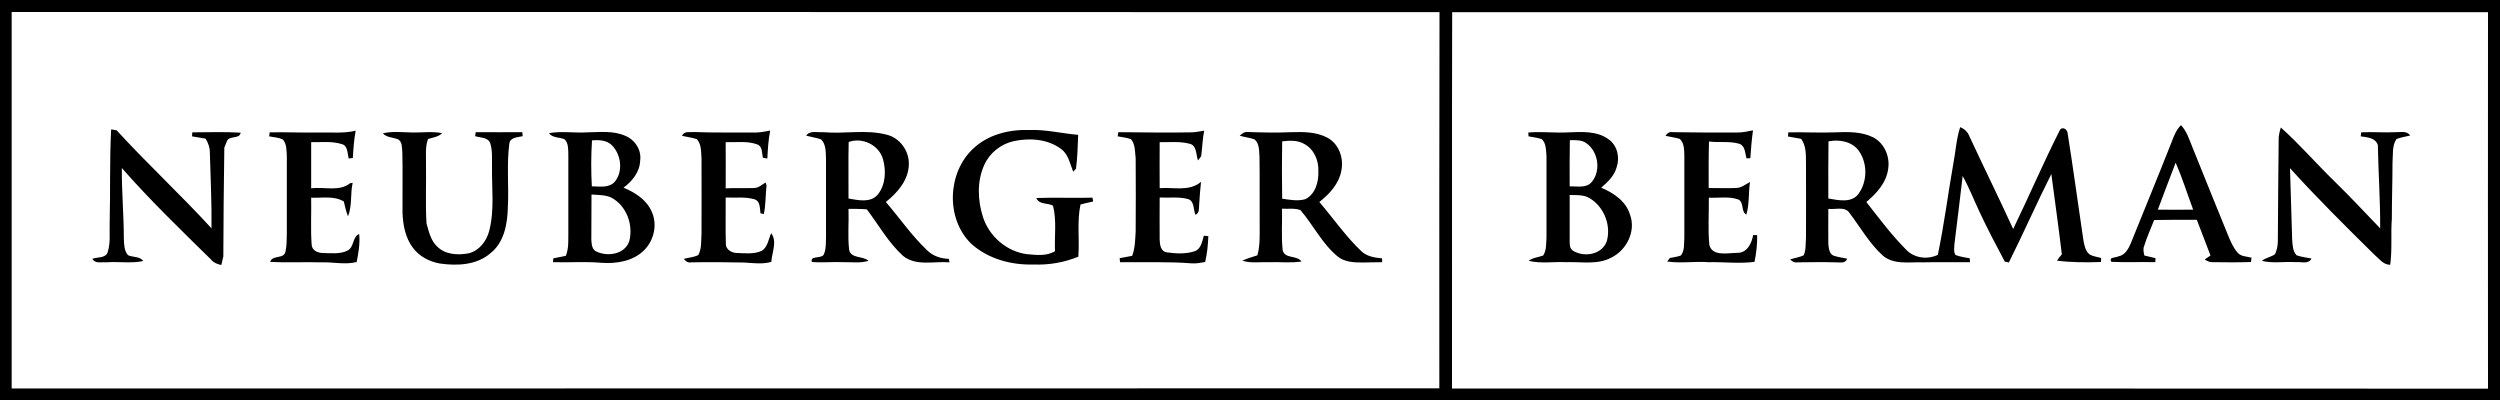 <svg version="1.2" xmlns="http://www.w3.org/2000/svg" viewBox="0 0 1500 240" width="1500" height="240">
	<title>neuberger_berman_group_llc_logo-svg</title>
	<style>
		.s0 { fill: #000000 } 
	</style>
	<g id="#241f20ff">
		<path id="Layer" fill-rule="evenodd" class="s0" d="m0 0h1500v240h-1500zm7 7.3c0 75.2 0 150.5 0 225.8 285.5-0.1 571.1 0 856.6-0.1 0-75.2-0.1-150.5 0.1-225.7-285.6-0.1-571.2-0.1-856.7-0.1zm864.3 0c-0.2 75.3 0 150.6-0.1 225.8 207.2 0 414.4 0 621.6 0.1 0-75.3-0.1-150.6 0-225.9-207.2 0.1-414.3 0-621.5 0zm431.6 78.1c1.4-3.7 2.8-7.5 5.7-10.3 3.6 3.8 5 8.8 7 13.6 6.9 17.3 14 34.6 21 51.9 1.6 3.8 3.1 7.7 5.8 10.8 2 2.6 5.6 2.4 8.5 3.2-0.1 0.6-0.2 1.9-0.3 2.6-7.7 0.3-15.5 0.2-23.2 0.1-1.7 0.1-3.2-0.8-4.6-1.6 0.8-0.6 2.6-1.8 3.5-2.4-2.7-7.2-5.5-14.3-8.2-21.4-8.6 0-17.1-0.1-25.6 0.1-2 5.2-4.4 10.3-6 15.6-0.8 1.8-0.3 3.8 0.1 5.7q3.3 0.8 6.7 1.6c0 0.6-0.1 1.8-0.1 2.4-8.8-0.2-17.5 0.2-26.3-0.2-2-2.9 2.5-2.4 4.2-3.3 3.9-0.7 6-4.5 7.4-7.9 8.1-20.1 16.4-40.2 24.4-60.5zm2.5 12.2c-3.6 9.4-7.2 18.8-10.7 28.2 7.1 0.1 14.1 0 21.2 0-3.5-9.4-6.5-19-10.5-28.2zm-1238.7-20q1.7 0.3 3.3 0.6c18.4 20.1 38.5 38.7 56.9 58.8 0.2-15.3-0.6-30.5-1-45.8 0-2.9-1.1-5.6-2.5-8q-4.1-0.7-8.2-1.4c0.1-0.6 0.2-1.8 0.2-2.4 9.7 0 19.4-0.4 29 0.2-0.6 4.2-7.1 1.4-8.3 5.3q-0.8 1.8-1.5 3.6-0.5 32.7-0.6 65.4-0.6 2.5-1.2 5.1c-2.3-0.5-4.5-1.3-6-3.1-18.3-18-36.8-35.8-53.7-55.1-0.1 14.1 1.2 28.2 1.2 42.3 0.2 3.4 0.1 7.3 2.5 10 3 1.4 7 0.6 9.2 3.5-7.3 1.6-14.9 0.2-22.3 0.8-2.8-0.3-6.6 1-8.3-2.1 3-1.2 8.3-0.2 9.3-4.3 1.7-5.6 0.9-11.4 1.1-17.1 0.5-18.8-0.1-37.5 0.9-56.3zm517.3 11.5c8.9-8.4 21.5-11.5 33.5-11.1 9.9-0.4 19.6 2.1 29.4 2.9-0.3 6.8-0.4 13.6-1.3 20.3l-1.7 1.8c-1.9-4.7-2.8-10.3-7.1-13.5-8-6.1-19-6.9-28.6-4.8-7.7 1.7-14.5 7.1-17.7 14.4-4.4 9.8-3.9 21.1-0.7 31.2 3.8 11.6 14.3 20.7 26.4 22.2 5.6 0.5 11.8 1.3 16.8-1.8-0.4-9.1 1.1-18.4-1.2-27.3-3.3-1.8-8.4-0.5-10-4.6 11.2-0.4 22.4 0.1 33.7-0.2 0.1 0.6 0.3 1.7 0.4 2.3q-3.8 0.8-7.6 1.8c-2.2 10.3-0.5 20.9-1.3 31.3-8.5 3.5-17.8 5.1-27 4.7-13.3 0.4-27.3-3.4-37.3-12.5-15.4-15-14.3-42.7 1.3-57.1zm588 9.1c1.4-7.3 1.8-14.9 4.1-21.9 2.6 1 4.6 2.9 5.6 5.6 8.6 18.5 17.7 36.9 26.2 55.5 9.5-19.6 18.1-39.7 27.9-59.1 1.4-2.8 4.7-0.8 4.8 1.8 3.4 21.2 6.2 42.5 9.4 63.8 0.6 3.1 1.1 6.7 3.8 8.8 2.1 1.2 4.6 1.4 6.9 2.1 0 0.6-0.1 1.8-0.1 2.4-8.8 0.3-17.6 0.3-26.4-0.8q1.3-2 2.9-3.8c-1.9-16.1-4.2-32.2-6.3-48.2-8.8 17.5-16.7 35.5-25.5 53.1-0.6-0.2-1.8-0.4-2.4-0.5-5.2-9.8-10.4-19.6-15.1-29.7-3.4-7.2-6.3-14.7-10.2-21.7-1.5 13.5-3.3 27-4.9 40.5-0.1 2.3-0.7 4.8 0.6 6.9 2.8 1.1 5.7 1.4 8.6 2 0 0.6 0 1.7 0.1 2.3-9.4 0.1-18.9-0.1-28.3 0.1-8.1-0.3-17.6 1.7-24.3-4.3-7.9-7.3-13.2-16.8-19.7-25.3-2.7-4.2-8.5-1.9-12.7-2.5 0 7.1-0.1 14.1 0 21.2 0.3 2.4 0.5 5.9 3.2 6.9 2.6 0.9 5.4 1.2 8.1 1.8-1.1 3.2-4.5 2.1-7 2.2-7.6-0.2-15.1-0.1-22.6 0-1.9 0.3-3.4-0.4-4.6-1.8 2.7-0.8 5.5-1.2 8.1-2.4 1.5-3.2 1.1-7 1.4-10.5 0.1-14.6 0-29.2 0-43.8-0.1-5.3 0.4-11.1-2.9-15.6-2.6-0.4-5.3-0.9-7.9-1.4 0-0.6 0.1-1.9 0.2-2.5 9.4-0.2 18.8 0.4 28.2 0 7.6-0.3 15.7-0.5 22.7 3 6.8 3.5 10.2 11.7 9 19-1.1 8.3-7 14.7-13.1 19.8 7.7 9.8 15.2 19.9 24 28.7 4.8 5 12.7 6 18.9 3 3.8-18.1 6.1-36.5 9.3-54.7zm-74.9-13.4c-0.2 11.4-0.1 22.9-0.1 34.3 6 1 13.9 2.9 18.1-2.8 5.3-7.3 5.5-18 0.4-25.5-4-5.9-11.8-7.3-18.4-6zm271.4-8.3c11.2 10 21.1 21.5 31.9 32 9.4 9.2 18.5 18.9 27.7 28.5 0.1-16.7-1.1-33.3-1.4-50-1.5-4.4-6.3-4.6-10.3-5.2 0.1-0.6 0.3-1.8 0.3-2.4 6.9-0.4 13.9 0.3 20.8-0.1 2.9 0.1 6.6-1 8.6 2-2.8 0.7-5.5 1.1-8.2 2.1-2.8 4.1-2 9.4-2.4 14.2 0 11.2-0.4 22.5-0.4 33.8-0.7 9.1 0.3 18.4-1 27.5-4.4-0.1-6.9-4-10-6.6-17-16.8-34-33.6-50.1-51.4 0.4 14.4 0.9 28.8 1.3 43.1 0.3 3.2 0.3 6.9 2.7 9.2 2.9 1 5.9 1.3 8.9 1.9-1.8 3.7-6.3 1.8-9.4 2.2-6.8-0.5-13.8 0.9-20.4-0.8 2.3-1.9 5.5-2.2 7.9-4 1.1-2.3 1.6-4.8 1.7-7.3 0.2-20.4 0.2-40.8 0.5-61.2-0.1-2.6 0.6-5.1 1.3-7.5zm-1206.7 2.9c9.8-0.2 19.6 0.3 29.4 0.1 7.4-0.2 14.9 0.7 22.2-1.1-1 5.4-1.4 10.9-1.7 16.4-0.7 0.1-1.9 0.2-2.5 0.3-0.8-3.1-0.4-7.8-4.3-8.7-5.9-1.8-12.2-1-18.2-1.1 0 9.2 0 18.5 0 27.7 7.8-1.1 16.8 2.2 23.4-3.1 0.4 0 1.1-0.1 1.5-0.2-1.5 6.6-0.2 13.7-2.8 20.1-1.1-2.9-1.9-5.9-2.5-8.9-5.8-3.6-13.1-2-19.6-2.3 0.2 9.4-0.4 18.8 0.3 28.2 0.1 3.5 3.8 5 6.8 5 5 0.1 10.5 0.8 15-1.6 3.8-2.3 2.6-8.1 6.7-9.8 0.6 5.6-0.4 11.2-1.5 16.8-7 1.8-14.3-0.1-21.5 0.2-10.1-0.3-20.3 0.3-30.4-0.3 1.4-4.4 8.3-1.4 9.2-6.2 0.8-3.6 0.7-7.2 0.8-10.8 0-15.5 0-30.9 0-46.3-0.2-3.4 0-7.3-2.3-10-2.5-1.4-5.5-1.4-8.3-2 0.1-0.6 0.2-1.8 0.3-2.4zm67.9 0.6c5.8-1.4 11.9-0.6 17.8-0.5 5.9 0.1 11.9-0.8 17.8 0.4-2.3 2.2-5.5 2.6-8.5 3.5-1.8 4.9-1.1 10.3-1.2 15.4 0.2 11.7-0.4 23.5 0.3 35.2 1.4 4.9 2.5 10.3 6.4 13.9 4.8 4.9 12.4 5.3 18.8 4.1 6.4-1.5 10.8-7.3 12.4-13.4 3.3-12.6 1.5-25.8 1.7-38.6-0.1-4.7 0.4-9.6-1.1-14.2-1.5-3.6-5.9-3.1-9-4.1 0.1-0.6 0.2-1.8 0.3-2.4 9.3 0 18.7 0.1 28 0 0 0.6 0.1 1.8 0.2 2.4-2.9 0.7-7.5 0.6-8 4.4-1.7 12.7-0.2 25.6-0.9 38.3-0.2 9.9-2.2 21-10.4 27.5-8.3 7.2-20 7.7-30.4 6.2-6.3-1.1-12.4-4.3-16.2-9.5-4.5-5.9-5.9-13.6-6.2-20.9-0.1-12.1 0.2-24.2-0.1-36.3-0.3-2.7 0.1-6.4-2.7-7.9-3.1-1.1-6.7-1-9-3.5zm122.7-0.6c7.6-0.1 15.6-1.1 22.8 2.1 5.8 2.4 9.8 8.5 8.9 14.8-0.2 6.8-4.7 12.4-10 16.3 6.8 2.8 13.5 7 16.7 13.9 3.9 7.8 1.7 17.7-4.4 23.7-6.6 6.5-16.4 8.1-25.2 7.5-9.8-0.9-19.6-0.1-29.4-0.4 0-0.6 0.1-1.8 0.2-2.3q3.7-0.7 7.5-1.5c1.9-4.7 1.4-9.8 1.5-14.7q0-23.1 0-46.2c-0.1-3.1 0.1-6.6-2.2-9-3.1-1.4-7.2-0.7-9.4-3.7 7.6-1.4 15.3 0 23-0.5zm2.8 4.8c-0.6 9.2-0.6 18.4-0.1 27.6 4.6 0 10.3 1.2 13.8-2.8 5.2-6.3 3.7-16.6-2-22.1-3.2-2.9-7.7-3-11.7-2.7zm-0.3 32.5q-0.1 13.6-0.1 27.2c0.2 2.5 0.3 6 3.2 7.1 6.7 3.1 16.7 1.6 19.5-6.1 2.7-9.9-1.6-21.7-11-26.5-3.6-1.5-7.7-1.4-11.6-1.7zm96.4-37.2c3.6 0.2 7.2-0.4 10.8-1.2-1.1 5.6-1.4 11.2-1.7 16.8-0.7-0.1-2-0.3-2.7-0.5-0.6-2.6-0.1-6.6-3.2-7.9-6.1-2.3-12.7-1.2-19.1-1.4 0 9.2 0.1 18.4 0 27.7 5.7-0.3 11.5 0 17.2-0.2 2.6-0.1 4.6-2 6.7-3.3 0.1 0.4 0.4 1.2 0.6 1.6-0.6 5.8-0.4 11.6-1.6 17.3-0.5-0.1-1.5-0.3-2-0.4-0.5-2.9 0-7.2-3.5-8.4-5.7-1.7-11.6-0.8-17.4-1.1 0.1 9.3-0.2 18.5 0.1 27.7-0.1 3.8 3.9 5.7 7.1 5.6 4.7 0.2 9.8 0.7 14.2-1.2 3.9-2.2 4.2-7 5.9-10.7 3.8 5 0.4 11.6 0.1 17.2-5.4 1.6-11 0.7-16.4 0.4-10.5-0.2-21-0.3-31.5-0.1-1.9 0.4-3.5-0.5-4.6-2.1 2.9-0.8 6-0.9 8.7-2.3 2.1-4 1.6-8.7 1.9-13 0.1-15 0-30 0-45-0.3-3.9 0-8.5-2.8-11.5-2.9-1-5.9-1.3-8.9-2 1.3-3.1 4.6-2 7.1-2.3 11.6 0.5 23.3 0.2 35 0.3zm32.4 1.9c2.3-3.4 6.8-1.8 10.2-2.1 12.6 1.2 25.6-1.8 38.1 1.5 7.9 1.9 13.5 9.7 13.3 17.7-0.1 9.5-6.8 17.1-13.8 22.7 8.3 9.6 15.5 20.2 24.7 28.9 3.5 3.5 8.3 5.1 13.1 5.2 0.1 0.6 0.3 1.6 0.4 2.1-9.2-0.8-20.1 2.5-27.9-3.9-8.8-8-14.6-18.5-21.7-27.9-3.6-0.3-7.3-0.3-11-0.3 0.3 8.2-0.6 16.5 0.4 24.7 1.2 5.3 8.3 3.4 11.6 6.5-4.8 1.5-9.9 0.7-14.9 0.8-6.3-0.3-12.7 0.4-19.1-0.1-1.3-4.4 6.6-1.4 7.4-5.1 1.3-3.1 0.9-6.5 1.1-9.7q0-23.6 0-47.2c-0.2-4 0.1-8.6-3-11.6-2.9-1-5.9-1.4-8.9-2.2zm25.5 3.8c-0.3 11.2 0 22.6-0.1 33.9 5.8 1 13.2 2.8 17.6-2.4 4.7-5.9 5.1-14.4 3-21.5-2.5-8.3-12.4-13-20.5-10zm161.8-5.9c14.7 0.1 29.4 0.4 44.1 0.1 2.5-0.1 4.9-0.6 7.4-1-1 5-1.1 10.2-1.8 15.3-0.5 0.6-1.4 1.9-1.9 2.6-1.3-3.5-0.6-9.2-5.2-10.1-5.8-1.5-11.9-0.8-17.8-0.9-0.1 9.2 0 18.4 0 27.6 8.3-0.7 17.8 2.2 24.8-3.8-0.4 4.6-0.9 9.1-1.1 13.6-0.2 2.2 0.3 5.1-2.2 6.2-1.4-3.1-0.5-7.8-4.2-9.4-5.6-1.6-11.6-0.7-17.3-1 0 8.5-0.1 16.9 0 25.4 0.1 2.9 0.6 7 4.3 7.5 5.5 0.8 11.4 1.1 16.8-0.7 3.8-1.4 4.4-5.9 5.4-9.3 0.7 0.1 2 0.2 2.7 0.3-0.2 5.2-0.7 10.4-1.9 15.5-2.7 0.5-5.4 1-8.2 0.8-14.3-1.1-28.6-0.5-42.9-0.7 0-0.6-0.1-1.8-0.2-2.4q3.8-0.7 7.5-1.4c1.8-4.7 1.8-9.8 2.1-14.7 0.1-14.6 0.1-29.2 0-43.8-0.5-3.8-0.1-8.3-2.8-11.5-2.5-0.9-5.3-1.2-8-1.7 0.1-0.6 0.3-1.9 0.4-2.5zm72.8 2.1c1.4-1.1 2.8-2.5 4.8-2.2 8.8 0.3 17.6 0.5 26.4 0.1 7.2-0.2 14.9-0.2 21.4 3.3 6.9 3.6 10 12.3 8.4 19.8-1.4 7.8-7.1 14-13.2 18.8 8.4 9.8 15.8 20.6 25.2 29.5 3.3 3.2 8 3.9 12.4 4.3 0 0.6 0.1 1.8 0.1 2.3-3.9 0.1-7.9 0.1-11.8 0.2-5.1 0-10.8-0.2-15-3.7-9.2-7.6-14.5-18.7-22.2-27.7-3.4-1.4-7.4-0.6-11.1-0.9 0.2 8.3-0.5 16.7 0.4 25 1.4 5.3 8.4 2.7 11.3 6.7-6.5 1-13.1 0.2-19.6 0.4-5.3-0.2-10.7 0.8-15.9-0.9 2.9-1.4 6-2.2 9-3.2 1.6-5.4 1.4-11.2 1.4-16.8-0.1-14 0.1-28.1-0.1-42.1-0.3-3.6 0.1-8.1-3-10.7-2.9-1-6-1.3-8.9-2.2zm25.5 37.8c4.6 0.7 9.4 1.6 13.9 0.3 6.1-3 8.1-10.6 7.8-16.9 0.3-6.3-2.6-13.1-8.4-16.2-4-2.4-8.8-2.1-13.3-1.6-0.2 11.4-0.2 22.9 0 34.4zm147.7-39.7c8.1-0.7 16.1 0.4 24.2-0.1 8.1-0.3 17.1-0.9 24 4.2 5.2 3.7 6.8 10.8 4.8 16.7-1.4 5.2-5.4 9-9.3 12.3 7.4 3.1 14.9 8.1 17.3 16.2 3.7 9.8-2 21.2-11.1 25.7-8.2 4.5-17.9 2.5-26.8 2.8-7.6-0.4-15.4 1-22.9-0.8 2.6-2 5.8-2.1 8.7-3.2 2.1-3.2 1.7-7.1 2-10.7 0-16.3 0-32.5 0-48.8-0.3-3.5-0.1-7.7-2.8-10.3-2.6-0.9-5.3-1.2-8-1.7 0-0.6-0.1-1.7-0.1-2.3zm24.9 4.6c-0.2 9.2-0.1 18.5-0.1 27.7 4.5-0.1 10.2 1.3 13.4-2.8 5.5-6.8 3.7-18.1-3.4-23.1-2.9-2.1-6.6-1.8-9.9-1.8zm-0.1 59.8c0 2.3-0.2 4.9 1.8 6.4 6.6 4.3 17.5 2.6 20.4-5.4 2.8-9.3-1.4-20.4-9.6-25.6-3.7-2.6-8.3-2.2-12.6-2.3 0 8.9 0 17.9 0 26.9zm57.5-62.4c1-1.6 2.4-2.6 4.4-2.2 12.9 0.2 25.9 0.3 38.9 0.2 3.1 0 6.2-0.7 9.2-1.3-0.8 5.6-1.2 11.1-1.6 16.7-0.6 0-1.7 0.1-2.3 0.1-0.9-3-0.7-7.4-4.2-8.7-5.9-1.8-12.3-0.6-18.3-1.4-0.3 9.3-0.2 18.6-0.2 27.9 5.4 0 10.9 0.2 16.3 0 3.2 0 5.8-2.2 8.5-3.6-1 6.5-0.3 13.3-2.2 19.6-3.4-1.9-1.2-7.7-5-9.2-5.6-1.9-11.7-0.7-17.5-1 0.1 9.4-0.6 18.9 0.3 28.3 1.7 7.2 11.4 4.8 16.9 4.8 5.9 0 8.5-5.8 9.4-10.7 0.6 0 1.8 0.1 2.4 0.1 0.1 5.4-0.5 10.7-1.6 16-9.2 1.2-18.4 0-27.6 0.2-8.3-0.6-16.6 0.8-24.8-0.4q0.8-1.1 1.6-2.1c2.2-0.5 4.5-0.7 6.6-1.5 2.4-3 1.8-7.1 2.1-10.7q0-25 0-49.9c-0.1-3.3-0.2-7.1-2.8-9.4-2.8-0.8-5.7-1.2-8.5-1.8z"/>
	</g>
</svg>